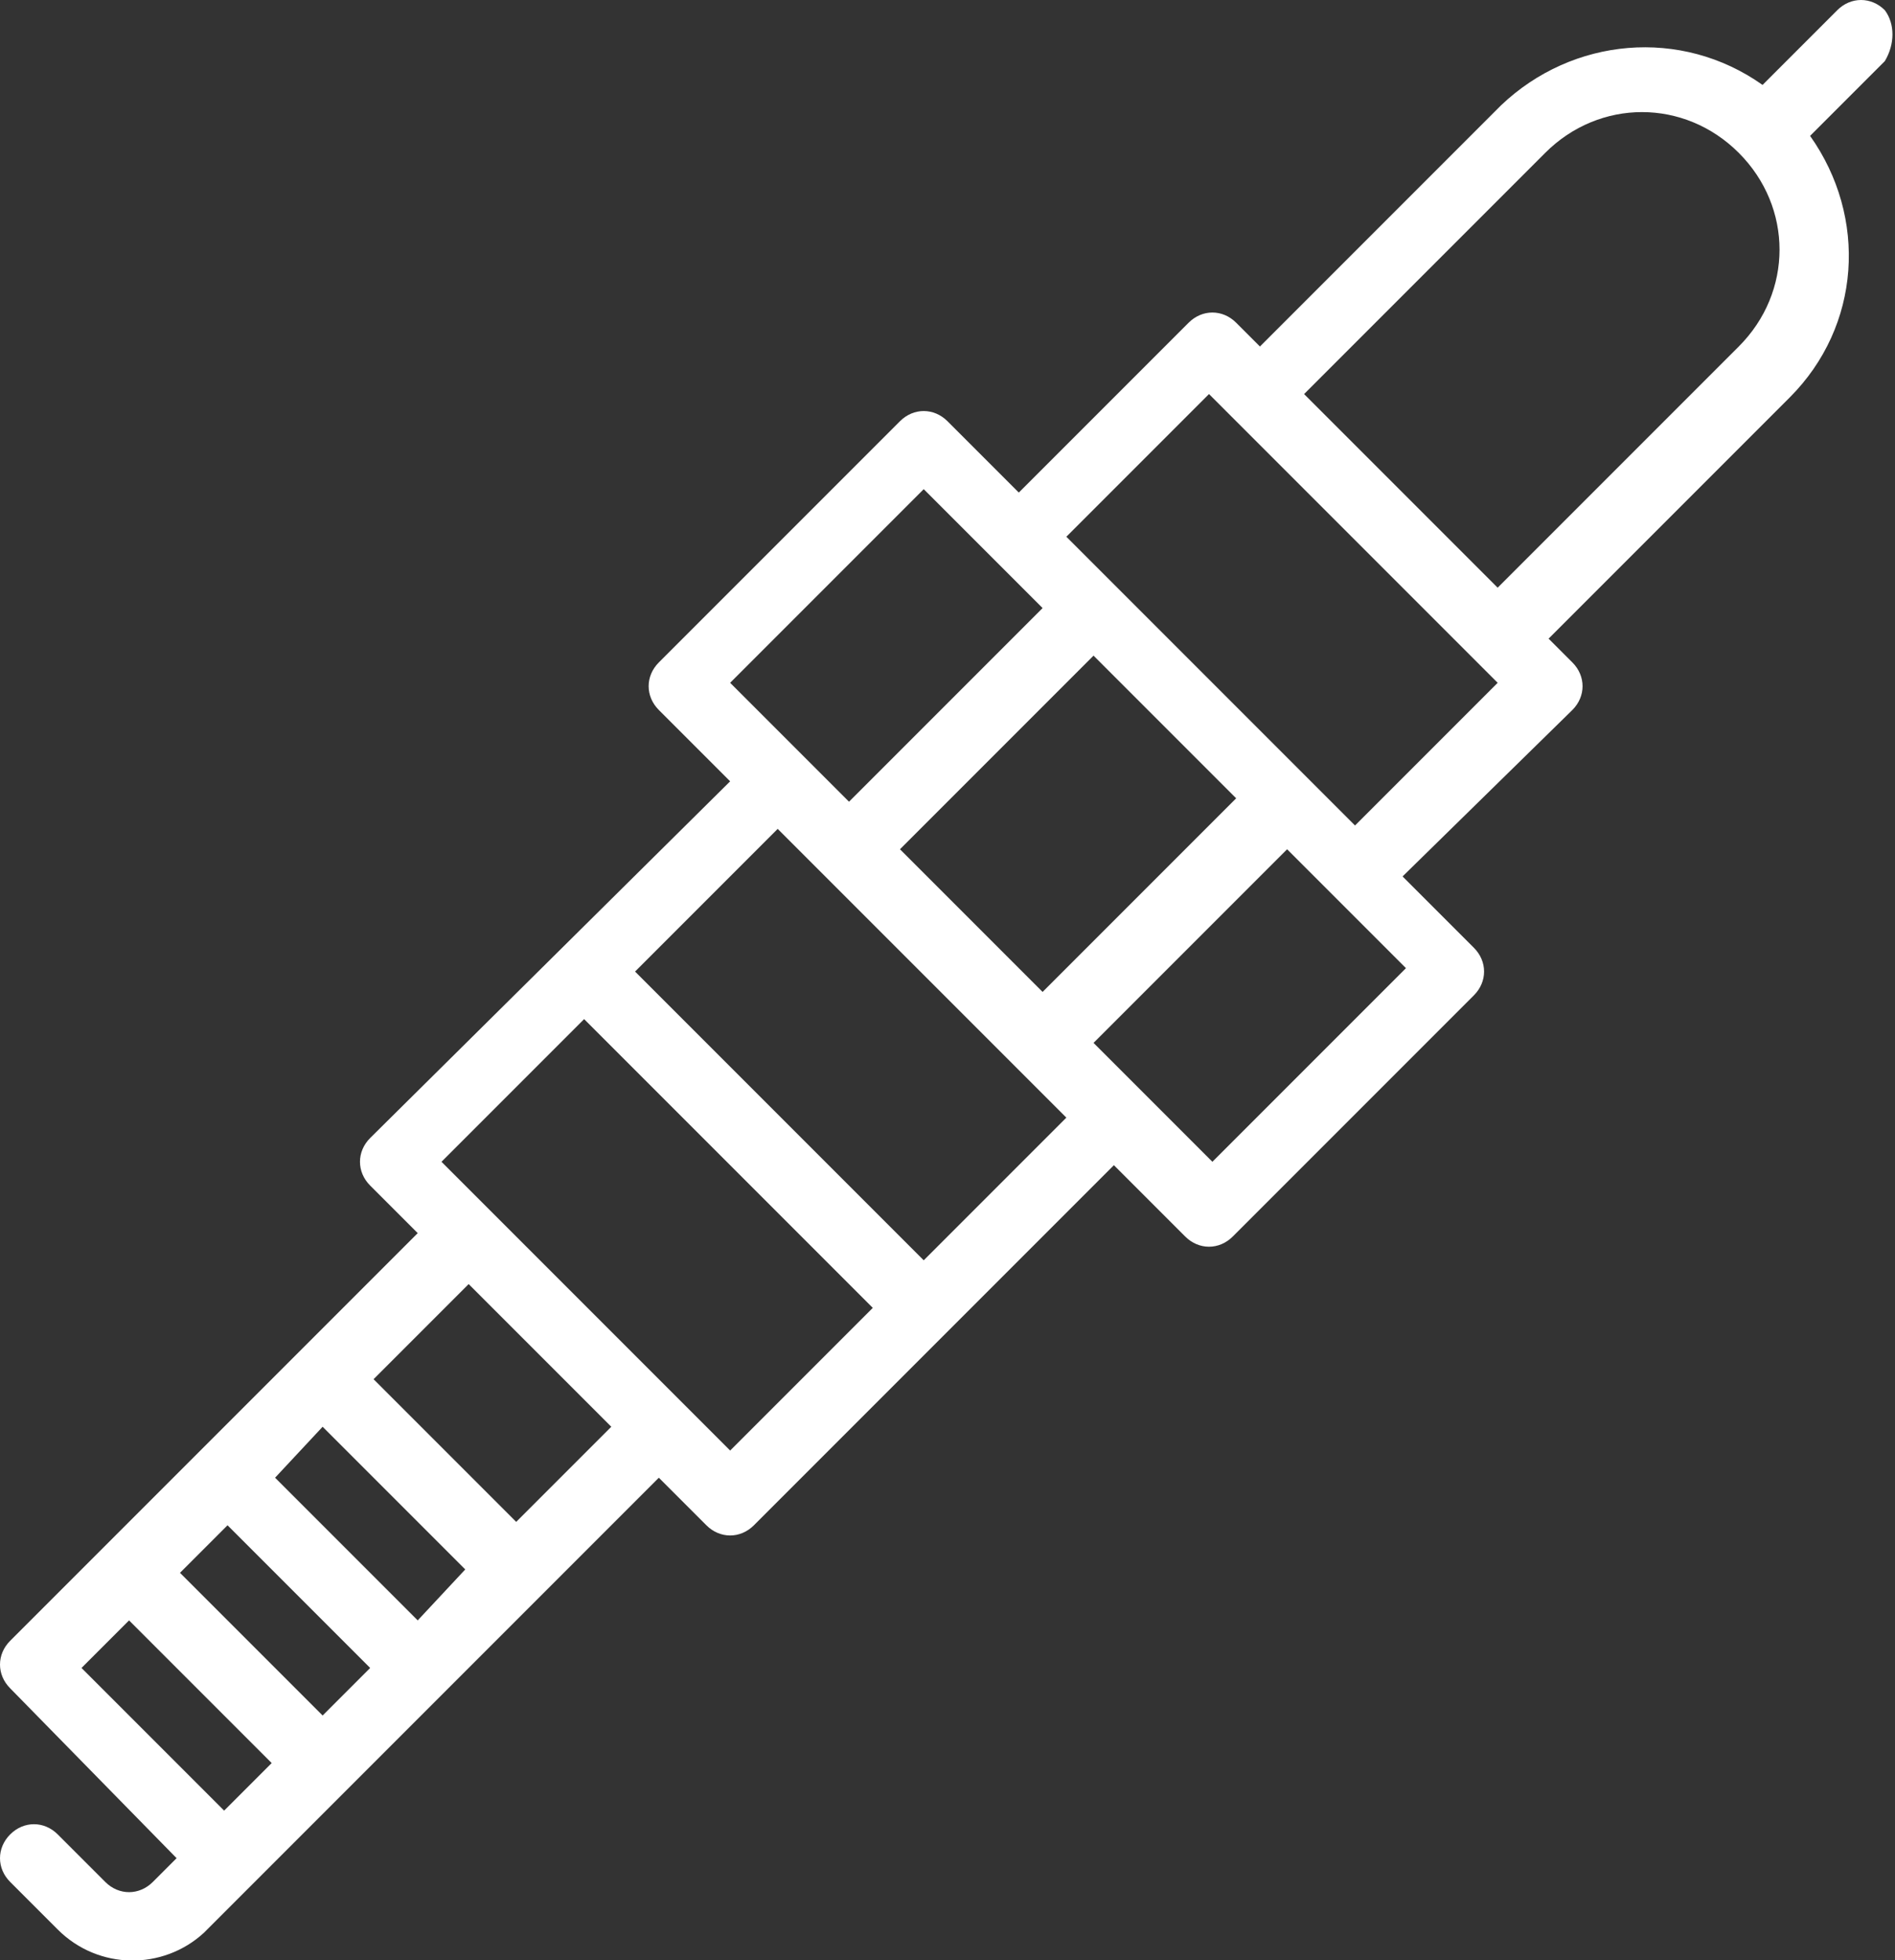 <?xml version="1.0" encoding="utf-8"?>
<!-- Generator: Adobe Illustrator 27.7.0, SVG Export Plug-In . SVG Version: 6.00 Build 0)  -->
<svg version="1.1" id="Layer_1" xmlns="http://www.w3.org/2000/svg" xmlns:xlink="http://www.w3.org/1999/xlink" x="0px" y="0px"
	 viewBox="0 0 55.8 57.7" style="enable-background:new 0 0 55.8 57.7;" xml:space="preserve">
<rect x="0" y="0" width="55.8" height="57.7" fill="#333333" stroke="none"/>
<style type="text/css">
	.st0{fill:#FFFFFF;}
</style>
<g>
	<path class="st0" d="M55.5,0.3c-0.4-0.4-1-0.4-1.4,0l-2.2,2.2c-2.4-1.7-5.6-1.4-7.7,0.6l-7.1,7.1l-0.7-0.7c-0.4-0.4-1-0.4-1.4,0
		l-5,5l-2.1-2.1c-0.4-0.4-1-0.4-1.4,0l-7.1,7.1c-0.4,0.4-0.4,1,0,1.4l2.1,2.1L10.9,33.5c-0.4,0.4-0.4,1,0,1.4l1.4,1.4l-12,12
		c-0.4,0.4-0.4,1,0,1.4l4.9,5l-0.7,0.7c-0.4,0.4-1,0.4-1.4,0L1.7,54c-0.4-0.4-1-0.4-1.4,0c-0.4,0.4-0.4,1,0,1.4c0,0,0,0,0,0l1.4,1.4
		C2.9,58,4.8,58,6,56.9l1.4-1.4l12-12l1.4,1.4c0.4,0.4,1,0.4,1.4,0l10.6-10.6l2.1,2.1c0.4,0.4,1,0.4,1.4,0l7.1-7.1
		c0.4-0.4,0.4-1,0-1.4l-2.1-2.1l5-4.9c0.4-0.4,0.4-1,0-1.4l-0.7-0.7l7.1-7.1c2.1-2.1,2.3-5.3,0.6-7.7l2.2-2.2
		C55.8,1.3,55.8,0.7,55.5,0.3z M26.5,25l5.7-5.7l4.2,4.2l-5.7,5.7L26.5,25z M27.2,14.4l2.1,2.1l0,0l1.4,1.4l-5.7,5.7l-1.4-1.4
		l-2.1-2.1L27.2,14.4z M12.3,47.7l-4.2-4.2L9.5,42l4.2,4.2L12.3,47.7z M9.5,50.5l-4.2-4.2l1.4-1.4l4.2,4.2L9.5,50.5z M3.8,47.7
		l4.2,4.2l-1.4,1.4l-4.2-4.2L3.8,47.7z M15.2,44.8l-4.2-4.2l2.8-2.8L18,42L15.2,44.8z M21.5,42.7l-1.4-1.4l-5.7-5.7L13,34.2l4.2-4.2
		l8.5,8.5L21.5,42.7z M27.2,37.1l-8.5-8.5l4.2-4.2l8.5,8.5L27.2,37.1z M35.7,34.2l-2.1-2.1l-1.4-1.4l5.7-5.7l1.4,1.4l0,0l2.1,2.1
		L35.7,34.2z M39.9,24.3l-8.5-8.5l4.2-4.2l0.7,0.7l7.1,7.1l0.7,0.7L39.9,24.3z M51.2,10.2l-7.1,7.1l-5.7-5.7l7.1-7.1
		c1.6-1.6,4.1-1.6,5.7,0C52.8,6.1,52.8,8.6,51.2,10.2L51.2,10.2z"/>
</g>
</svg>
